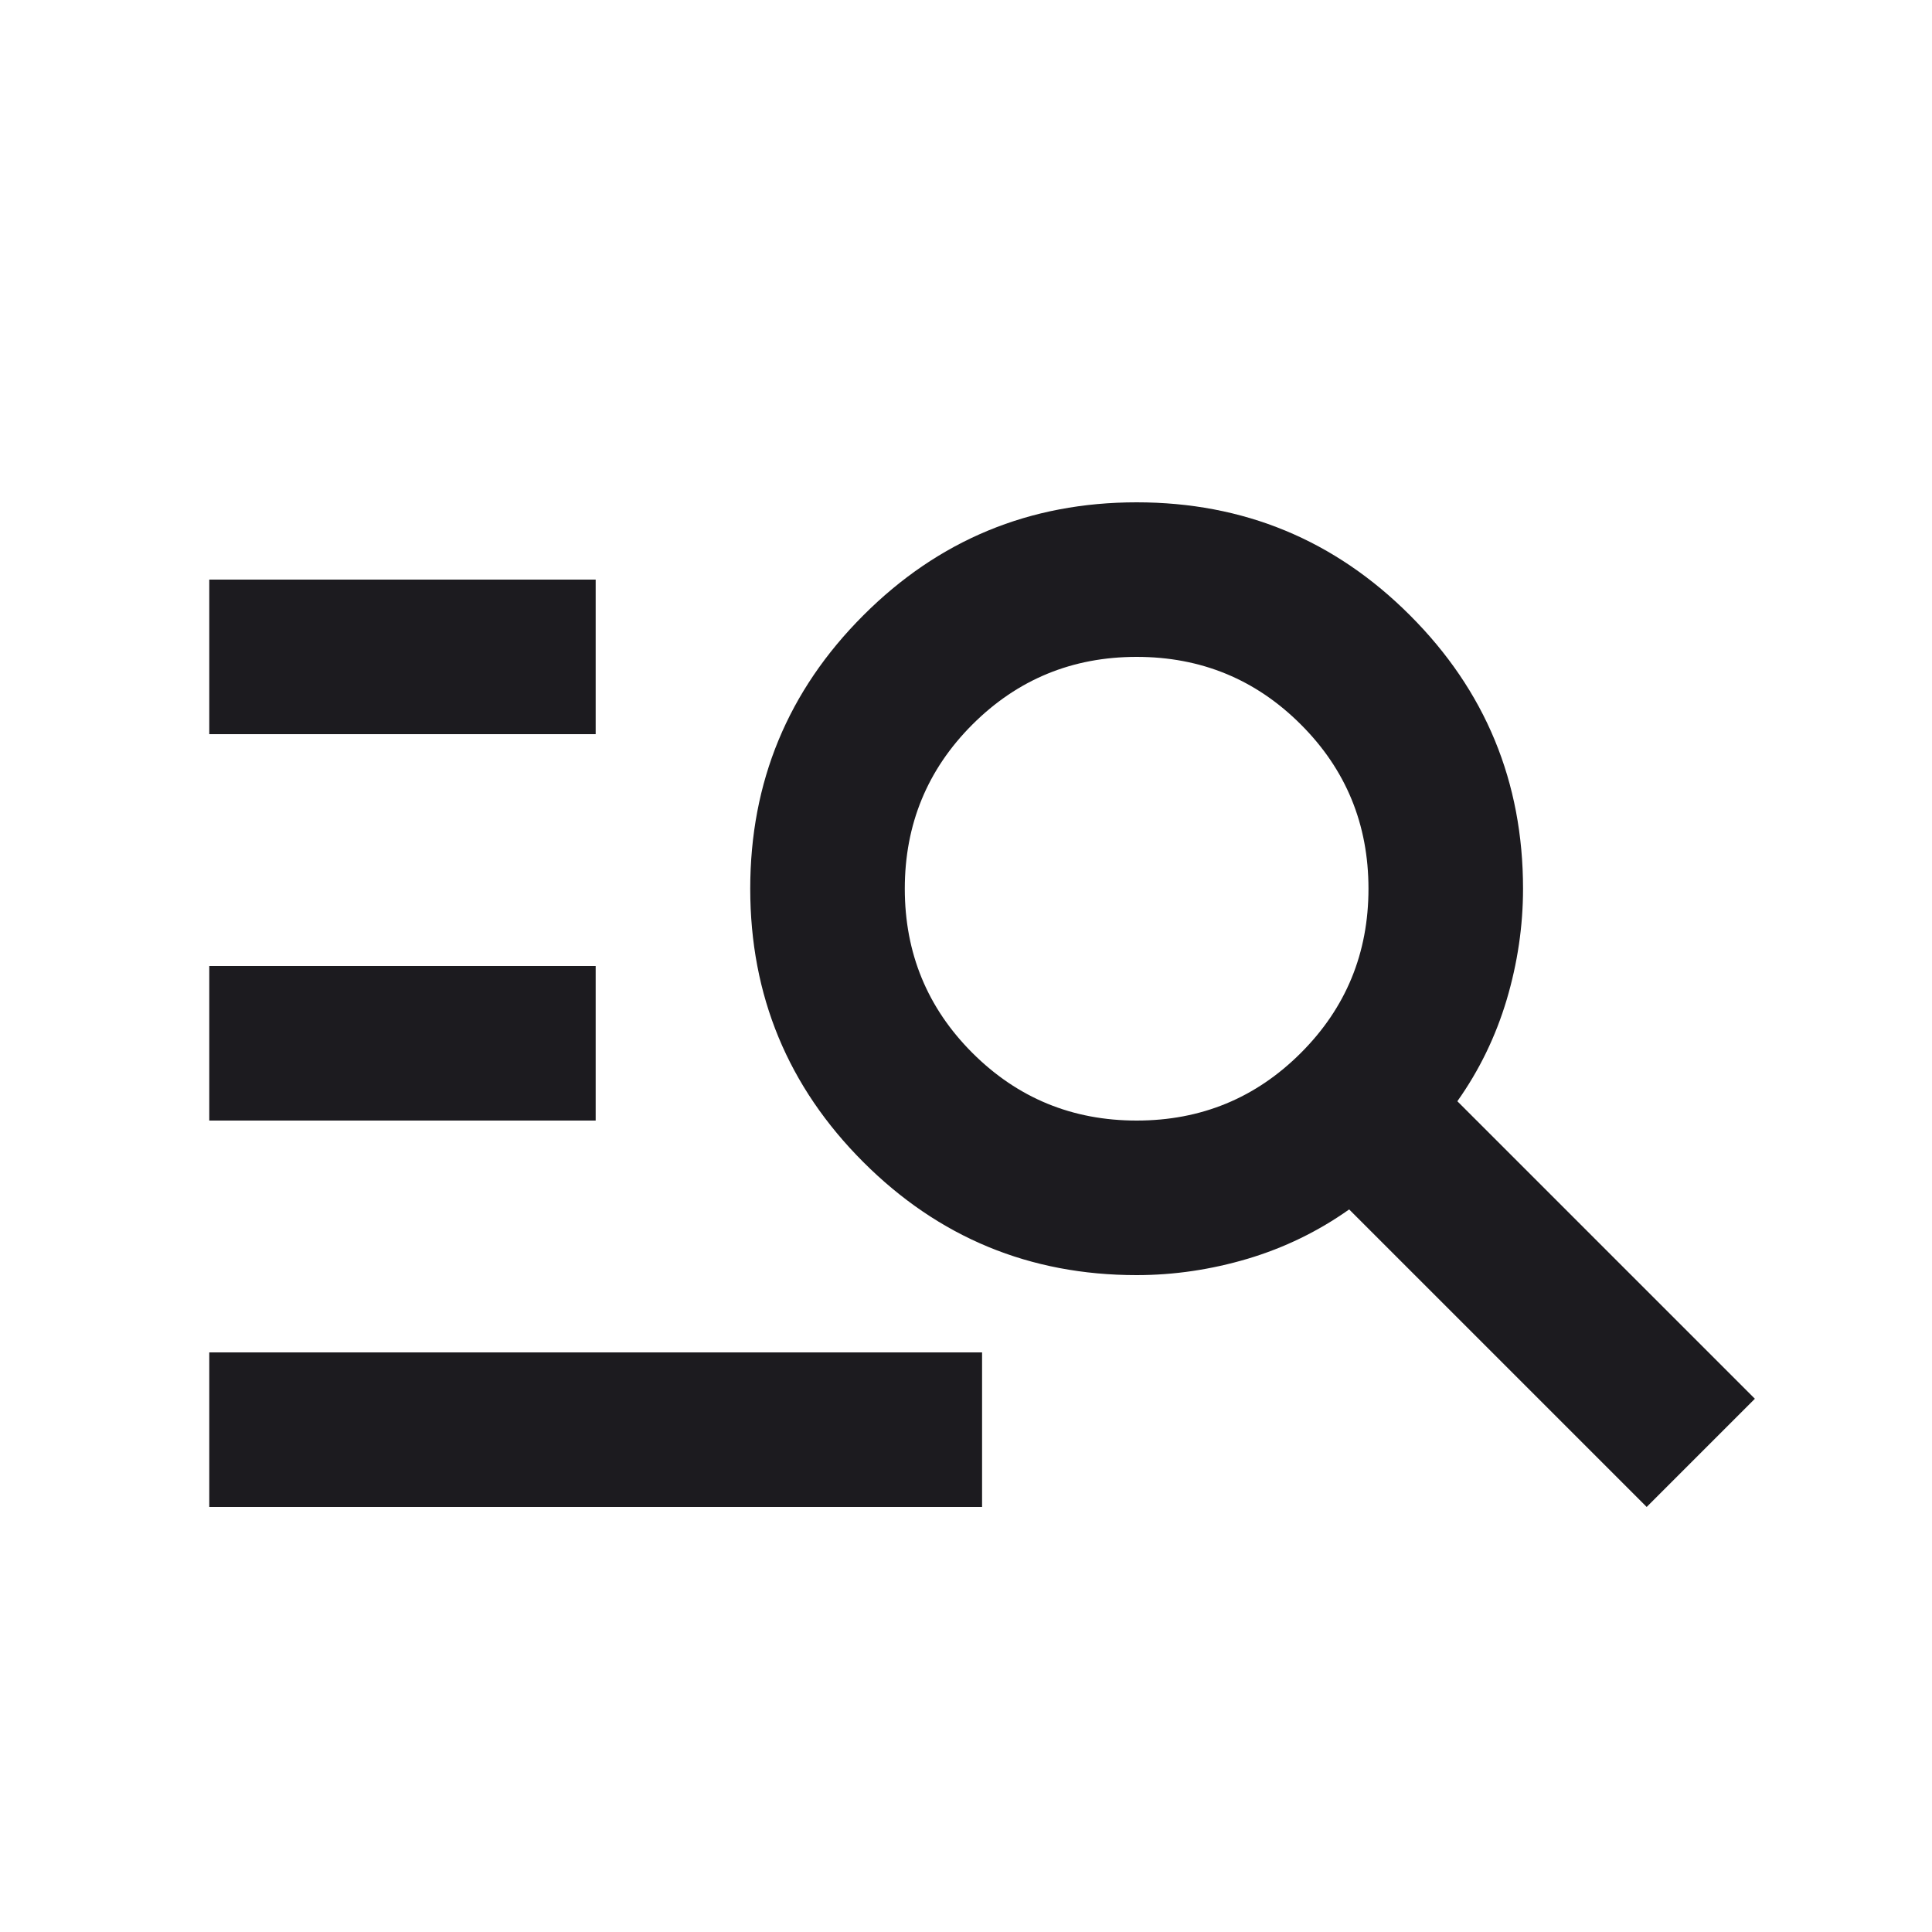 <svg width="25" height="25" viewBox="0 0 25 25" fill="none" xmlns="http://www.w3.org/2000/svg">
<g id="manage_search">
<mask id="mask0_113_198" style="mask-type:alpha" maskUnits="userSpaceOnUse" x="0" y="0" width="25" height="25">
<rect id="Bounding box" x="0.708" y="0.5" width="24" height="24" fill="#D9D9D9"/>
</mask>
<g mask="url(#mask0_113_198)">
<path id="manage_search_2" d="M2.708 19.5V17.5H12.708V19.5H2.708ZM2.708 14.5V12.5H7.708V14.5H2.708ZM2.708 9.5V7.5H7.708V9.5H2.708ZM21.308 19.5L17.458 15.65C17.058 15.933 16.621 16.146 16.146 16.288C15.671 16.429 15.192 16.5 14.708 16.5C13.325 16.5 12.146 16.012 11.171 15.037C10.196 14.062 9.708 12.883 9.708 11.5C9.708 10.117 10.196 8.938 11.171 7.963C12.146 6.987 13.325 6.5 14.708 6.5C16.092 6.5 17.271 6.987 18.246 7.963C19.221 8.938 19.708 10.117 19.708 11.5C19.708 11.983 19.637 12.463 19.496 12.938C19.354 13.412 19.142 13.85 18.858 14.25L22.708 18.1L21.308 19.5ZM14.708 14.5C15.542 14.5 16.25 14.208 16.833 13.625C17.417 13.042 17.708 12.333 17.708 11.5C17.708 10.667 17.417 9.958 16.833 9.375C16.25 8.792 15.542 8.5 14.708 8.5C13.875 8.5 13.167 8.792 12.583 9.375C12 9.958 11.708 10.667 11.708 11.5C11.708 12.333 12 13.042 12.583 13.625C13.167 14.208 13.875 14.5 14.708 14.5Z" fill="#1C1B1F"/>
</g>
</g>
</svg>
